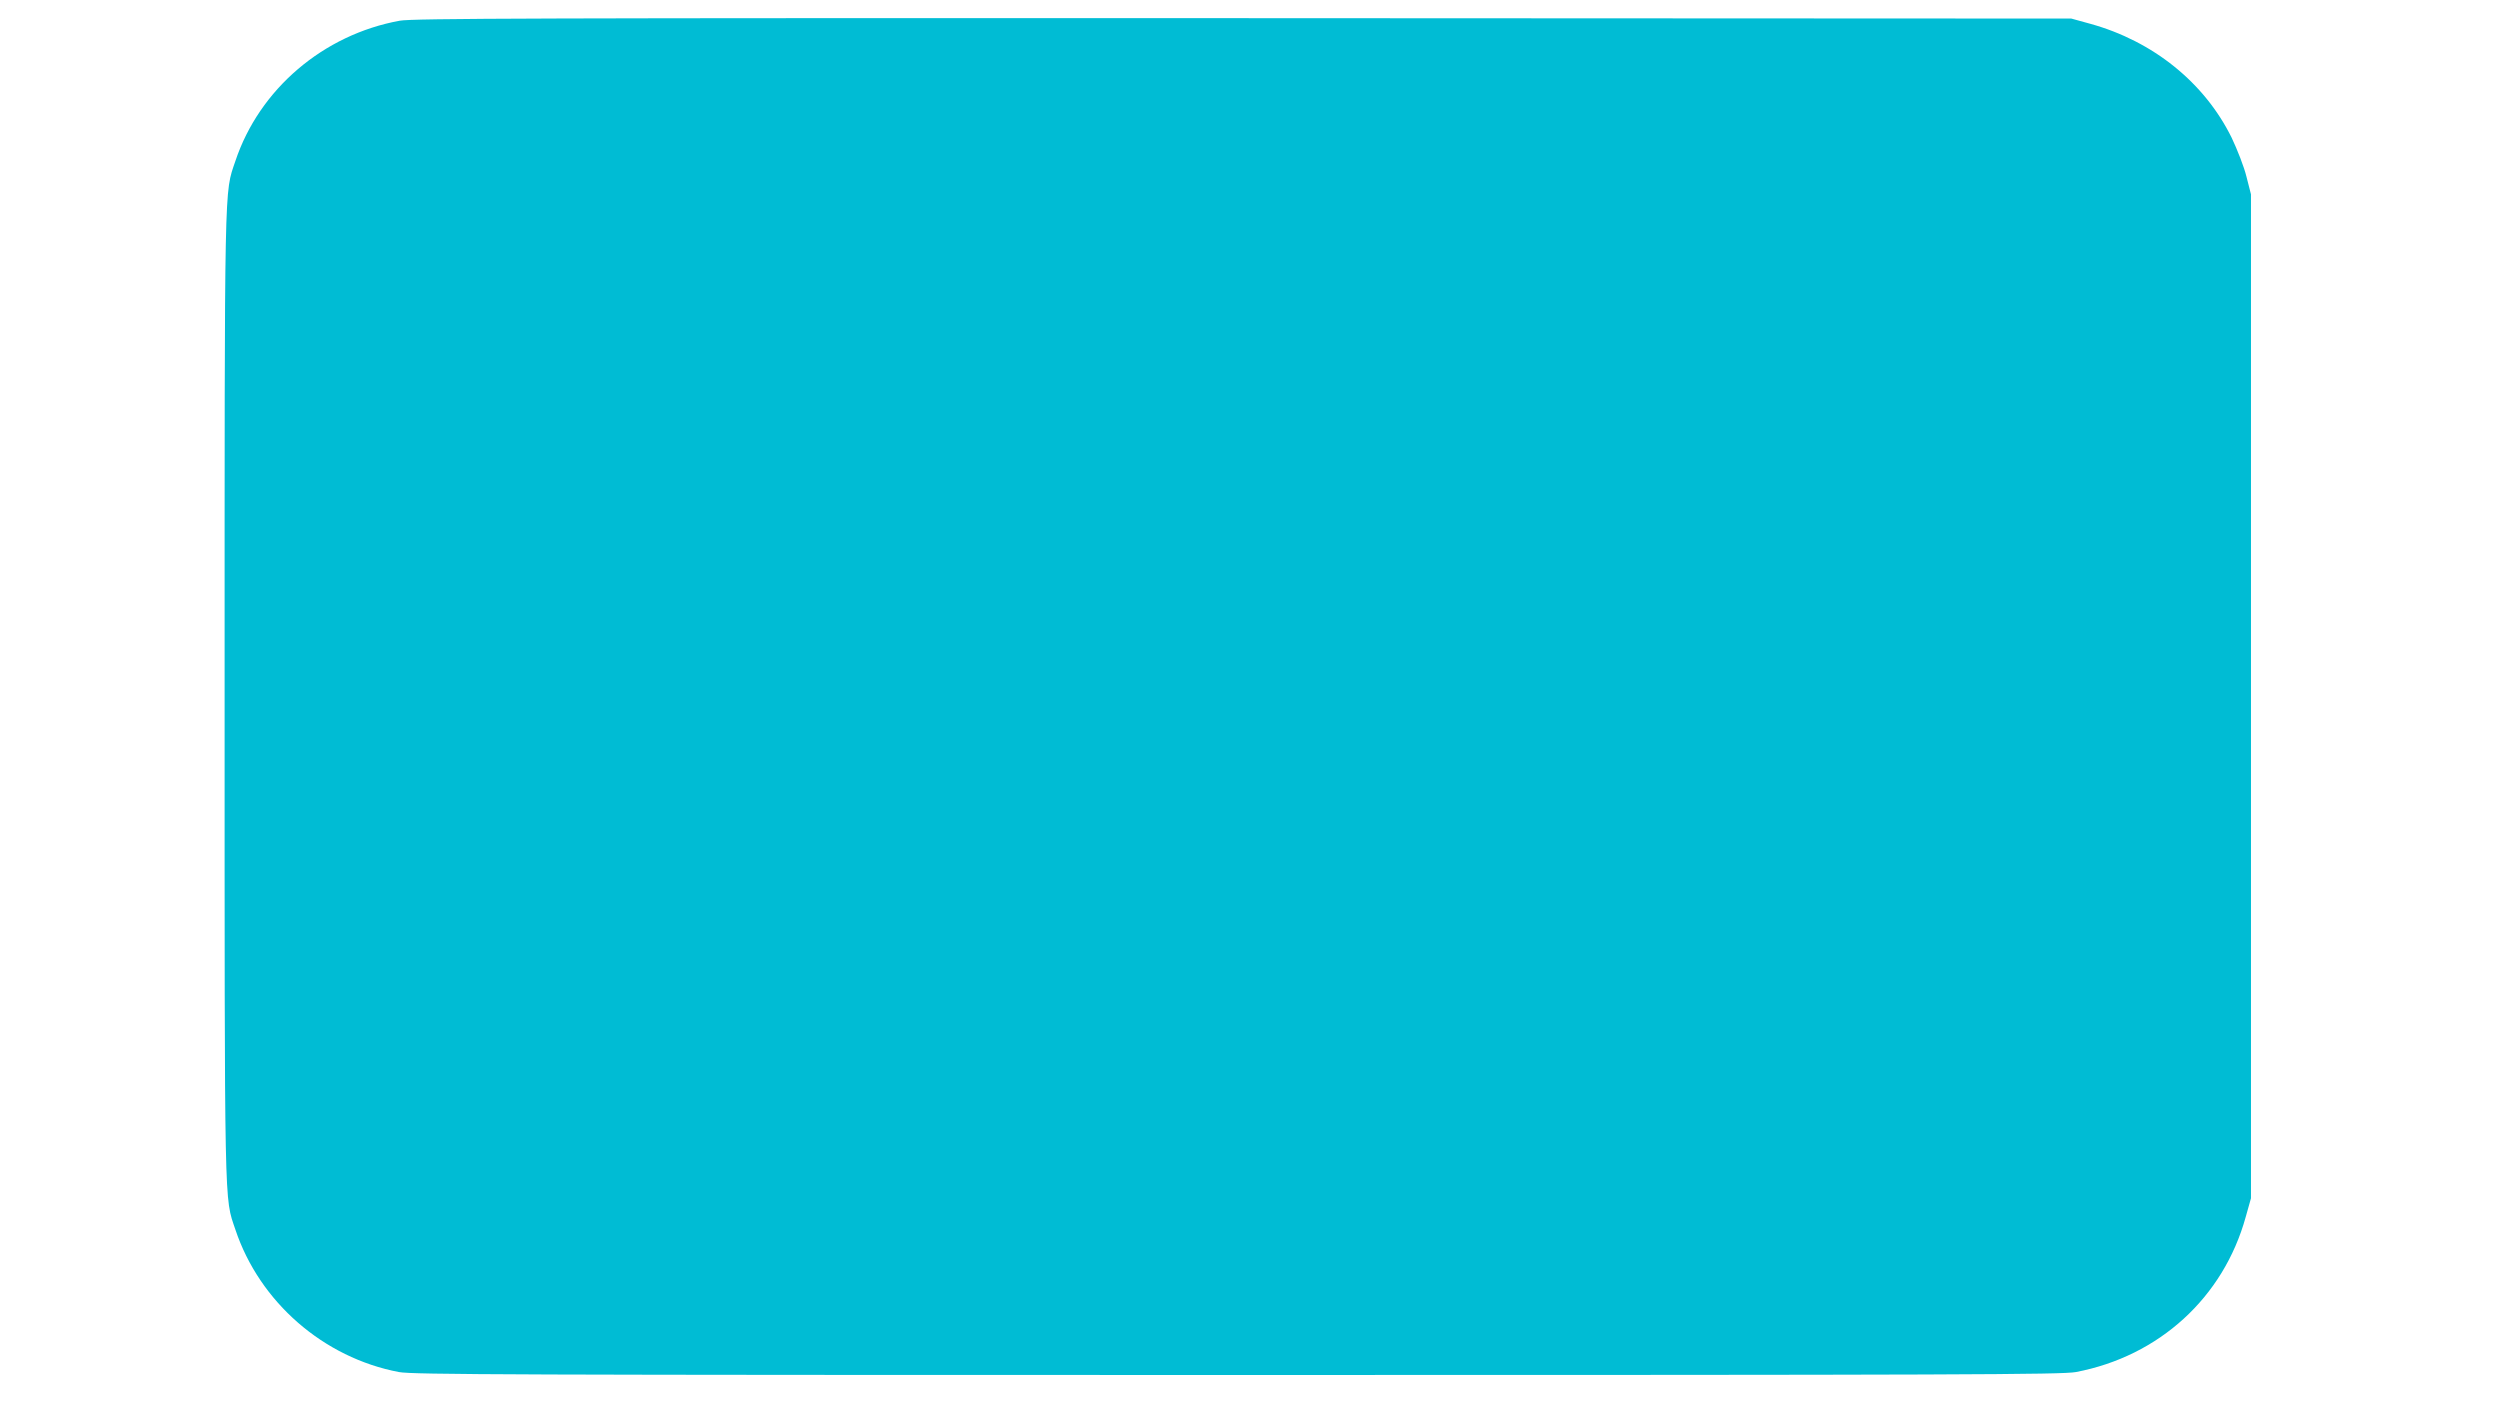 <?xml version="1.0" standalone="no"?>
<!DOCTYPE svg PUBLIC "-//W3C//DTD SVG 20010904//EN"
 "http://www.w3.org/TR/2001/REC-SVG-20010904/DTD/svg10.dtd">
<svg version="1.0" xmlns="http://www.w3.org/2000/svg"
 width="1280pt" height="720pt" viewBox="0 0 1280 720"
 preserveAspectRatio="xMidYMid meet">
<g transform="translate(0,720) scale(0.1,-0.1)"
fill="#00bcd4" stroke="none">
<path d="M2047 7094 c-391 -71 -719 -350 -842 -719 -57 -169 -55 -56 -55
-2735 0 -2679 -2 -2566 55 -2735 124 -372 452 -657 838 -730 70 -13 574 -15
4292 -15 3724 0 4222 2 4293 15 427 81 756 382 870 794 l27 96 0 2570 0 2570
-23 90 c-12 50 -47 139 -76 200 -139 282 -402 494 -723 583 l-98 27 -4240 2
c-3626 1 -4251 -1 -4318 -13z"/>
</g>
</svg>

